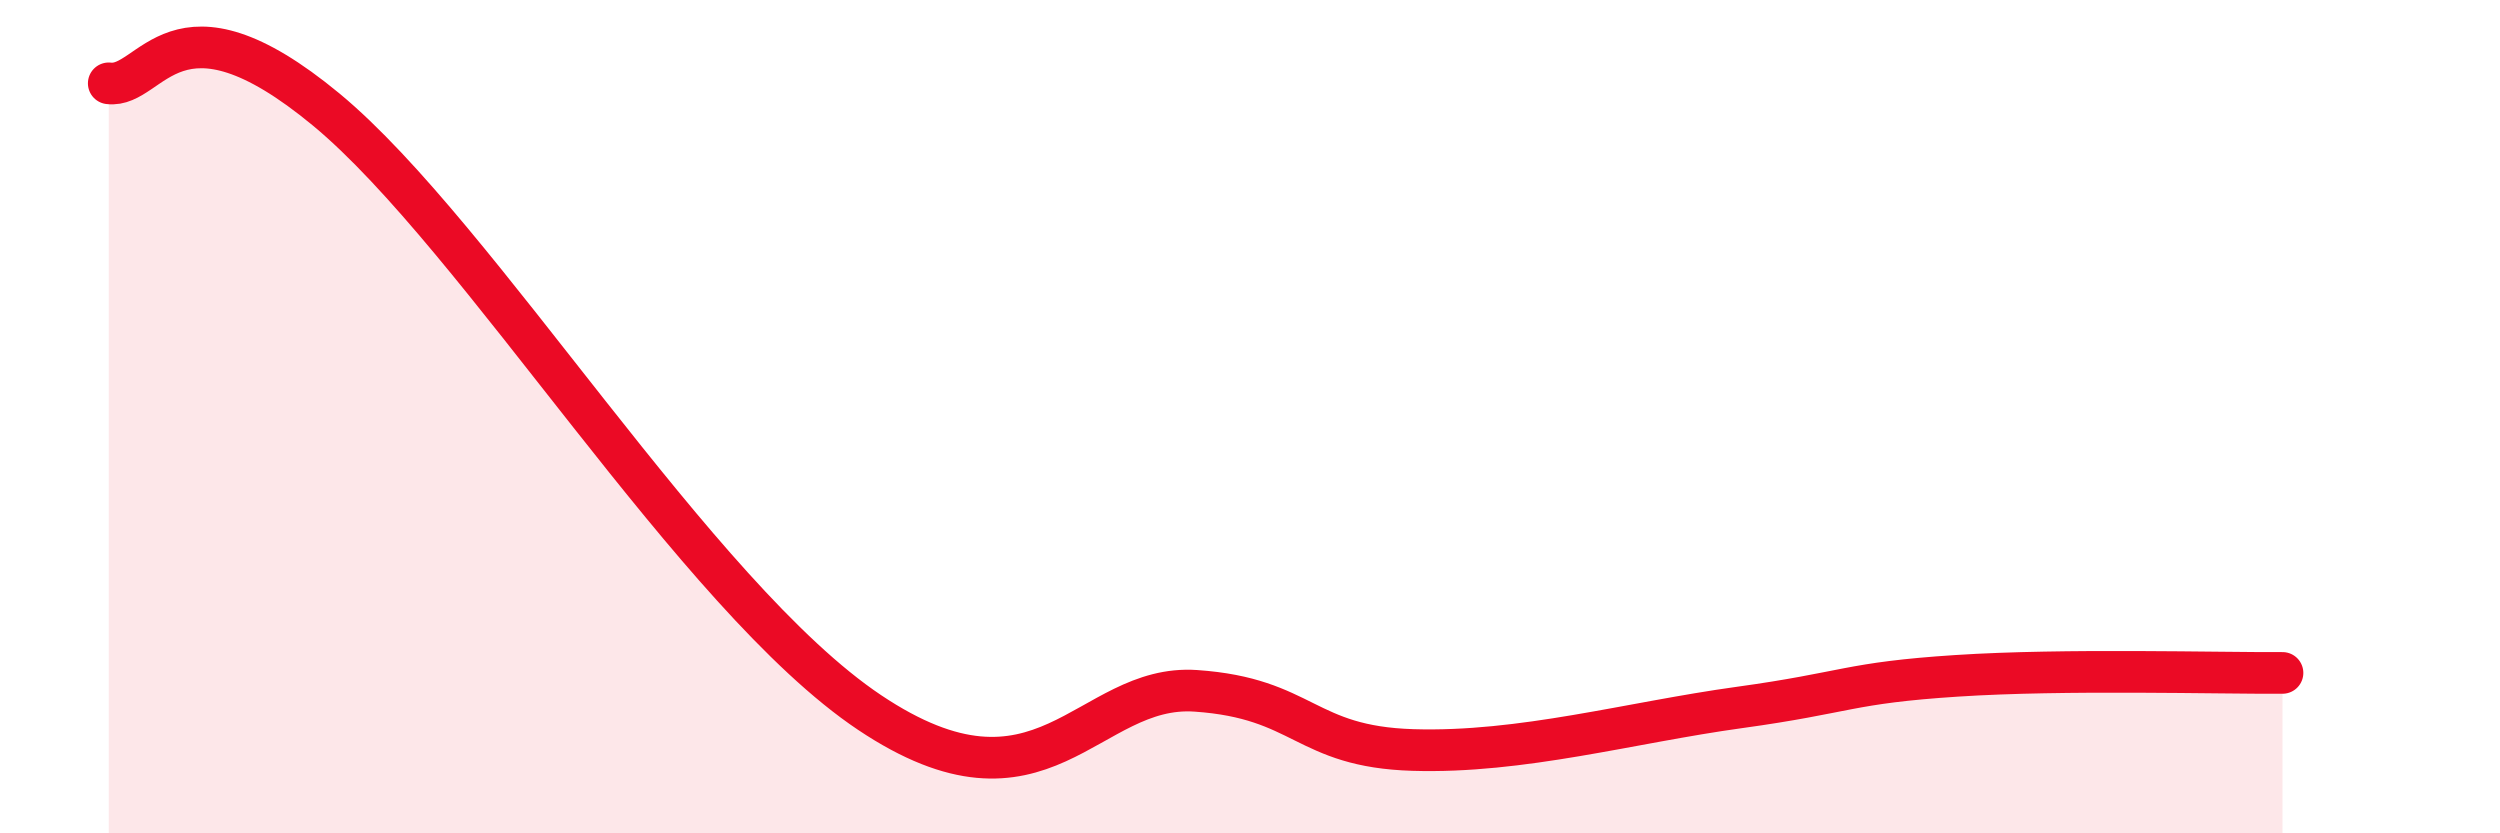 
    <svg width="60" height="20" viewBox="0 0 60 20" xmlns="http://www.w3.org/2000/svg">
      <path
        d="M 2.61,2 C 3.65,2.13 4.18,-0.39 7.83,2.63 C 11.48,5.65 16.7,14.31 20.87,17.1 C 25.04,19.89 26.09,16.4 28.7,16.58 C 31.31,16.76 31.3,17.92 33.91,18 C 36.52,18.08 39.13,17.34 41.74,16.98 C 44.35,16.62 44.35,16.39 46.96,16.22 C 49.57,16.05 53.22,16.16 54.78,16.15L54.78 20L2.61 20Z"
        fill="#EB0A25"
        opacity="0.1"
        stroke-linecap="round"
        stroke-linejoin="round"
      />
      <path
        d="M 2.61,2 C 3.65,2.13 4.18,-0.39 7.83,2.63 C 11.48,5.65 16.7,14.31 20.87,17.1 C 25.04,19.89 26.09,16.4 28.7,16.58 C 31.31,16.76 31.3,17.92 33.91,18 C 36.52,18.08 39.13,17.34 41.74,16.98 C 44.35,16.62 44.35,16.39 46.96,16.22 C 49.57,16.05 53.22,16.16 54.78,16.15"
        stroke="#EB0A25"
        stroke-width="1"
        fill="none"
        stroke-linecap="round"
        stroke-linejoin="round"
      />
    </svg>
  